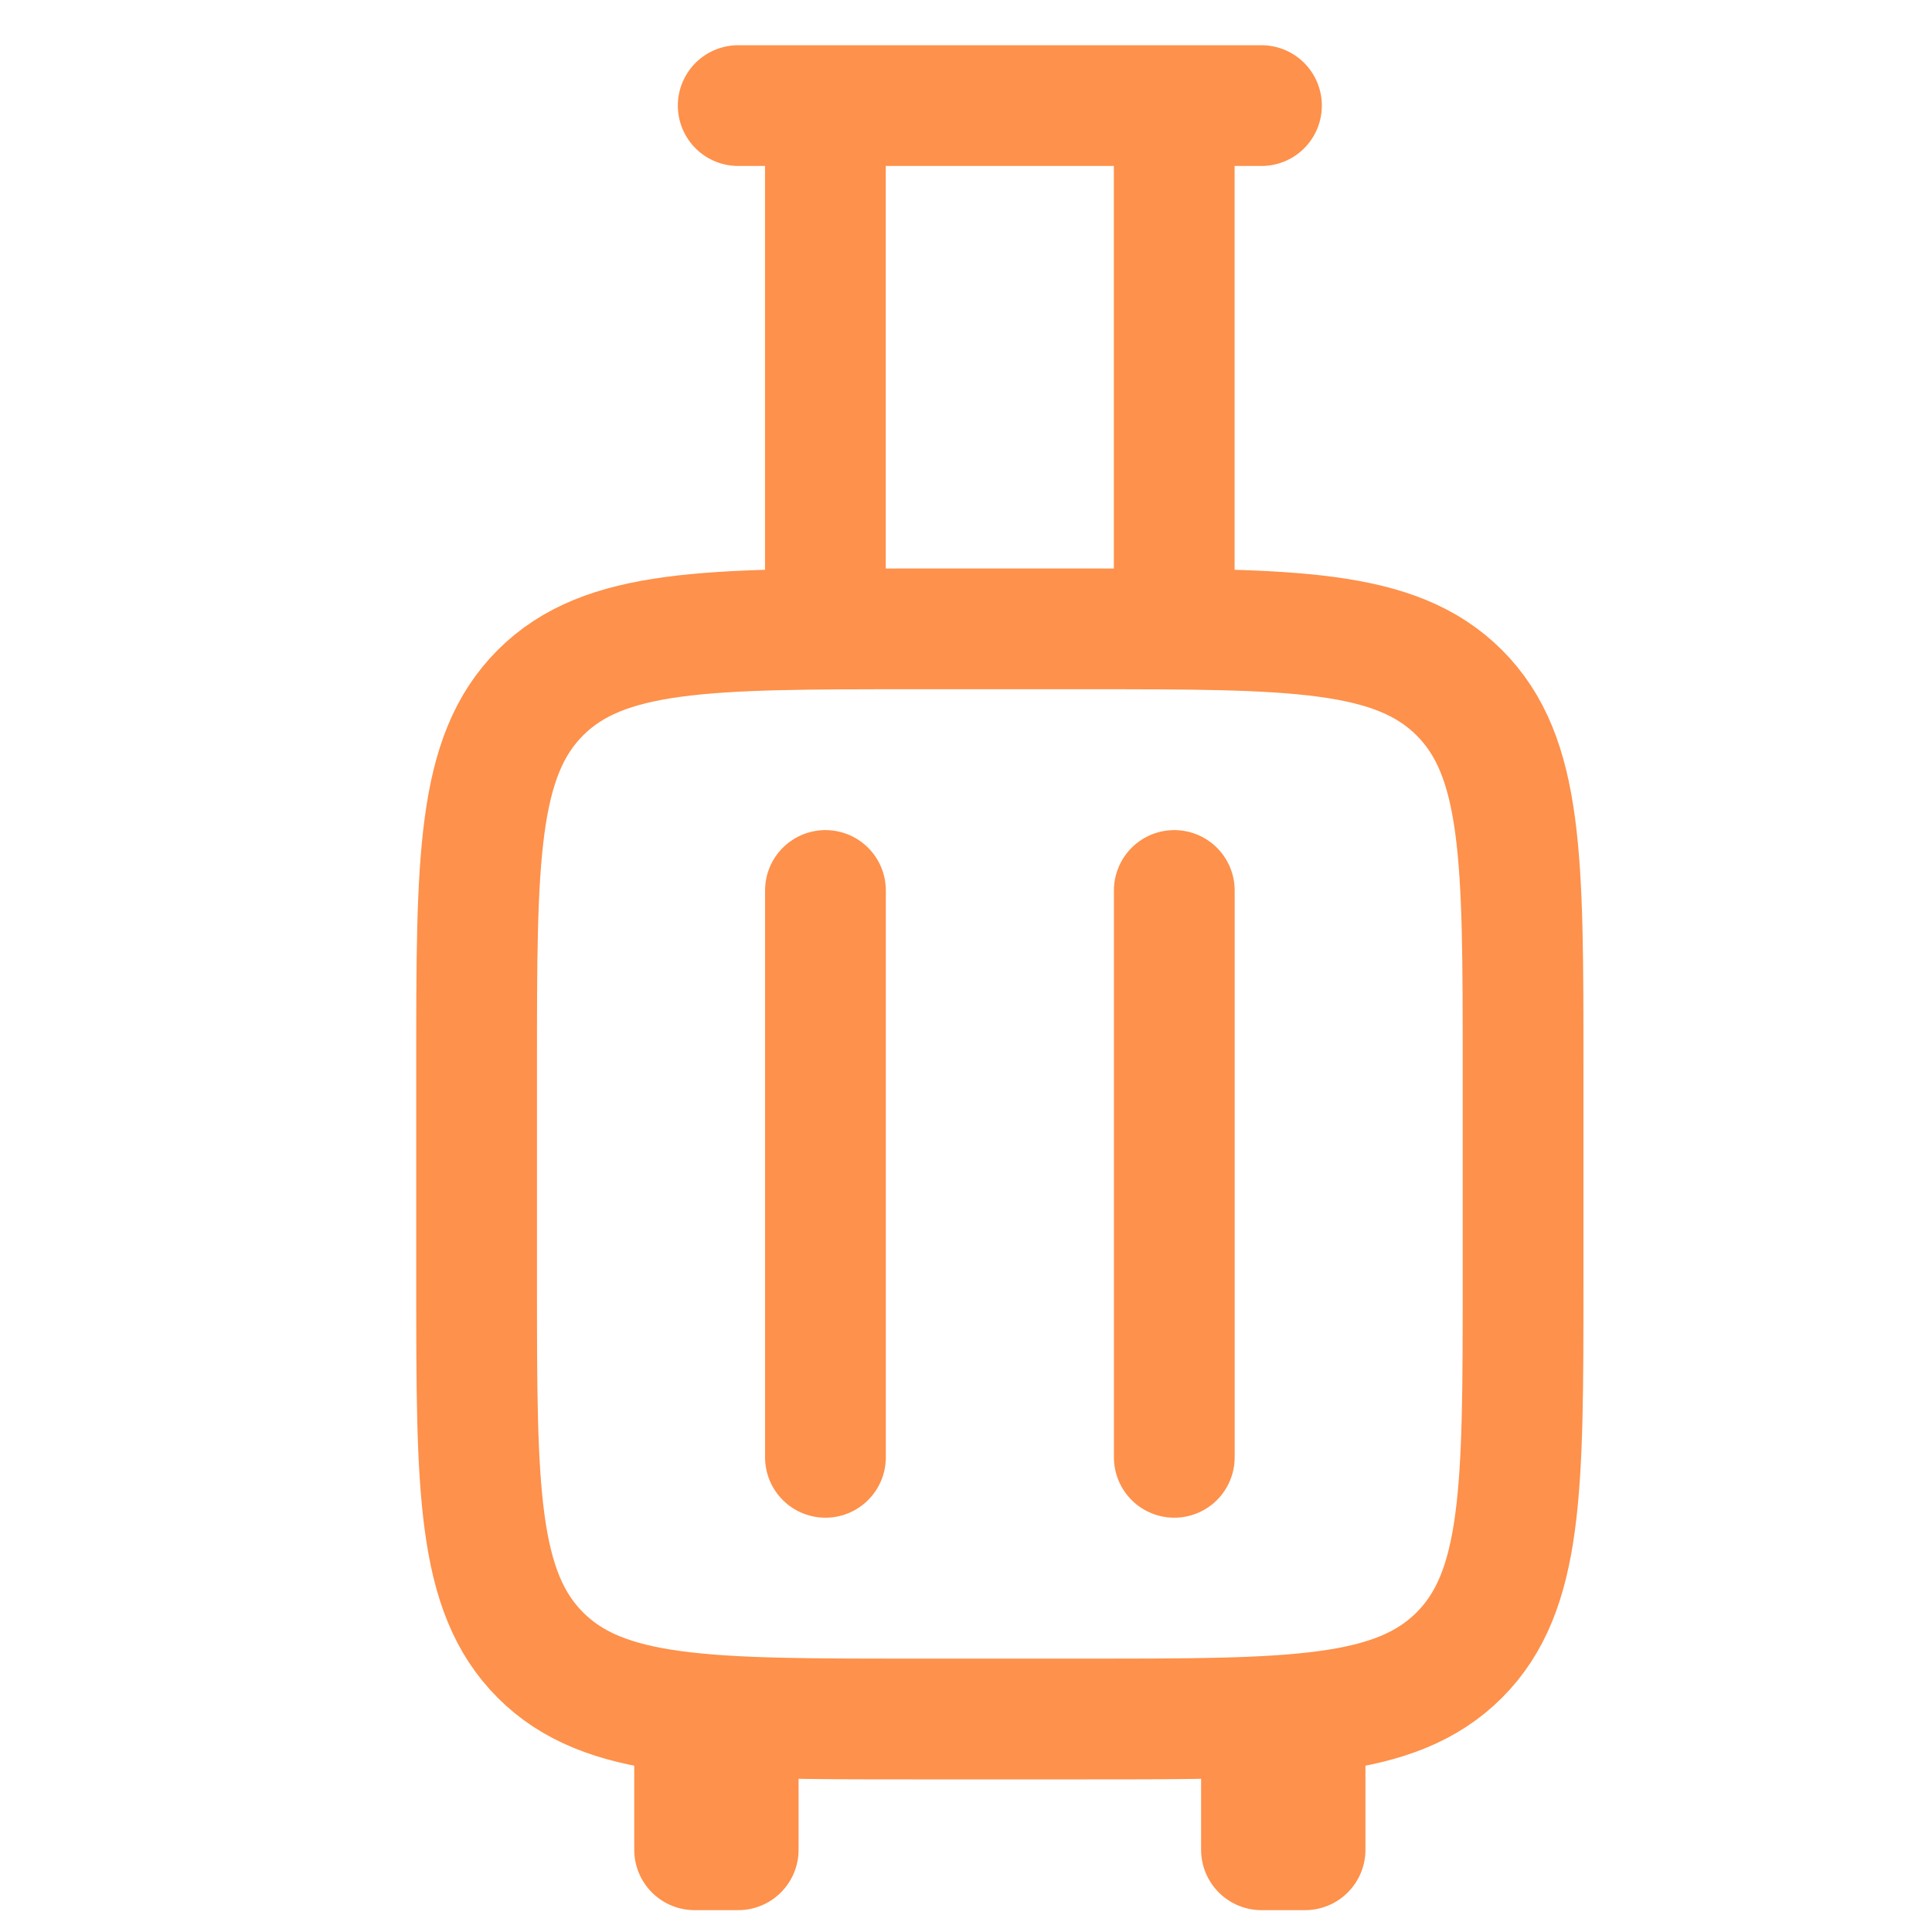 <svg width="32" height="32" viewBox="0 0 32 32" fill="none" xmlns="http://www.w3.org/2000/svg">
<g clip-path="url(#clip0_363_905)">
<path d="M12.227 1.749H20.894M13.671 1.749V10.416M19.449 1.749V10.416M11.505 28.472V30.638H12.227V28.472M21.616 28.472V30.638H20.894V28.472" stroke="#FE914B" stroke-width="2" stroke-linecap="round" stroke-linejoin="round"/>
<path d="M13.672 14.749V24.138M19.45 14.749V24.138M18.005 28.472H15.116C11.712 28.472 10.009 28.472 8.951 27.414C7.894 26.356 7.894 24.654 7.894 21.25V17.638C7.894 14.234 7.894 12.531 8.951 11.473C10.009 10.416 11.712 10.416 15.116 10.416H18.005C21.41 10.416 23.111 10.416 24.17 11.473C25.229 12.531 25.227 14.234 25.227 17.638V21.25C25.227 24.654 25.227 26.356 24.17 27.414C23.111 28.472 21.41 28.472 18.005 28.472Z" stroke="#FE914B" stroke-width="2" stroke-linecap="round" stroke-linejoin="round"/>
</g>
<defs>
<clipPath id="clip0_363_905">
<rect width="32" height="32" fill="white"/>
</clipPath>
</defs>
</svg>
